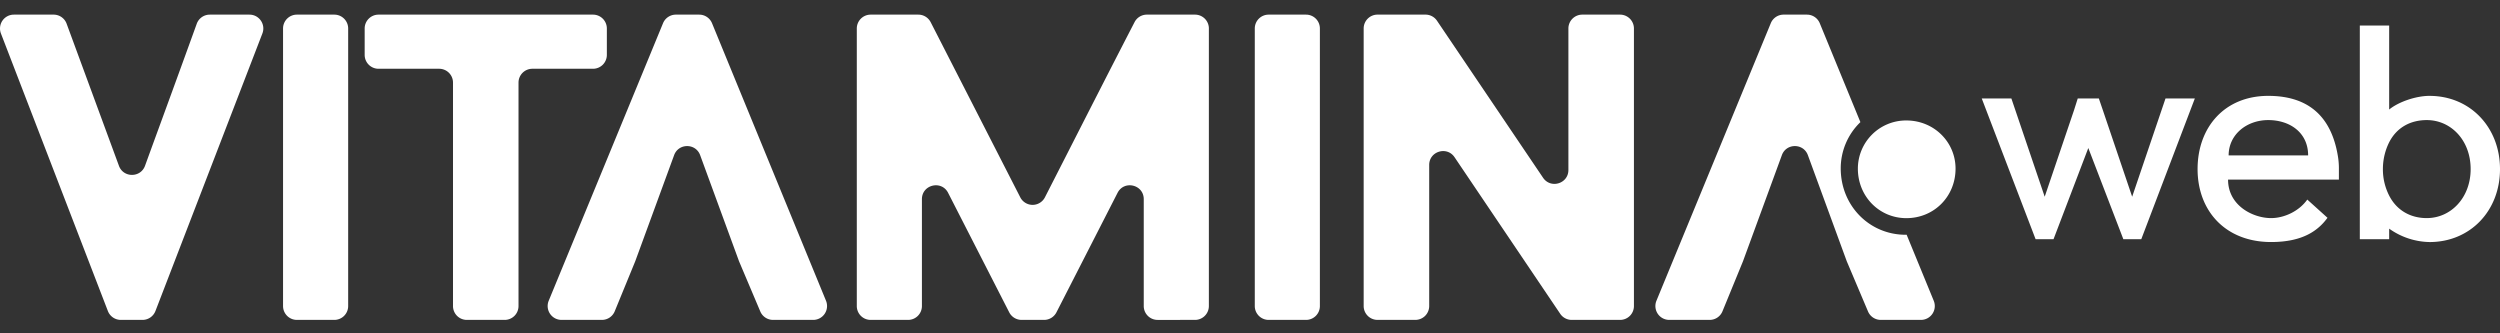 <svg width="150" height="20" viewBox="0 0 150 20" fill="none" xmlns="http://www.w3.org/2000/svg"><rect x="0" y="0" width="150" height="20" fill="#333333" stroke="none"/><path fill-rule="evenodd" clip-rule="evenodd" d="M9.326 18.662a.832.832 0 01-.776.532h-1.3a.832.832 0 01-.777-.532L.056 2.009A.832.832 0 01.832.878h2.385a.83.83 0 01.78.544l3.14 8.528c.268.727 1.3.725 1.565-.004.35-.964.704-1.931 1.058-2.899v-.001a1577.8 1577.8 0 002.044-5.618.832.832 0 01.783-.55h2.38c.584 0 .986.586.776 1.13L9.326 18.663zM20.058.878c.46 0 .832.372.832.832v16.653a.831.831 0 01-.832.831h-2.244a.832.832 0 01-.831-.831V1.71c0-.46.372-.832.831-.832h2.244zm16.353.832a.832.832 0 00-.831-.832H22.712a.832.832 0 00-.832.832v1.584c0 .46.373.832.832.832h3.636c.46 0 .832.372.832.832v13.405a.83.83 0 00.831.831h2.27a.83.83 0 00.83-.831V4.958c0-.46.373-.832.832-.832h3.637a.831.831 0 00.831-.832V1.71zm5.542-.832c.337 0 .64.204.769.516l6.839 16.653a.832.832 0 01-.77 1.147h-2.409a.832.832 0 01-.765-.507l-1.275-3.01-2.333-6.367c-.267-.727-1.295-.727-1.562 0l-2.333 6.367-1.23 3a.832.832 0 01-.769.517H33.69a.832.832 0 01-.768-1.148l6.86-16.653a.832.832 0 01.77-.515h1.4zm30.58.832A.832.832 0 0071.7.878h-2.888a.83.83 0 00-.738.449c-1.29 2.495-2.624 5.111-3.944 7.7l-.001.003-.005.01-.012.023-1.416 2.775a.83.83 0 01-1.48 0L55.84 1.331a.832.832 0 00-.74-.453h-2.86a.832.832 0 00-.832.832v16.653a.83.83 0 00.831.831h2.245a.83.83 0 00.831-.831V11.95c0-.873 1.175-1.156 1.572-.379l3.667 7.17a.832.832 0 00.74.453h1.352a.832.832 0 00.74-.453l3.667-7.17c.398-.777 1.572-.495 1.572.379v6.413c0 .459.372.831.832.831H71.7c.46 0 .832-.372.832-.831V1.71zm5.83-.832a.83.83 0 01.83.832v16.653a.83.83 0 01-.83.831h-2.245a.832.832 0 01-.831-.831V1.71c0-.46.372-.832.831-.832h2.244zm19.673.832a.832.832 0 00-.831-.832h-2.269a.832.832 0 00-.832.832v8.49c0 .82-1.061 1.145-1.52.465l-6.365-9.422a.832.832 0 00-.689-.366h-2.878a.832.832 0 00-.832.832v16.653c0 .459.373.831.832.831h2.269a.83.83 0 00.831-.831V9.898c0-.82 1.062-1.145 1.521-.465l6.34 9.395a.832.832 0 00.69.366h2.902a.83.83 0 00.831-.831V1.71zm10.381-.832c.337 0 .641.204.769.516l2.438 5.935a3.846 3.846 0 00-1.18 2.777c0 2.242 1.725 3.98 3.895 3.98l.059-.001 1.627 3.962a.831.831 0 01-.769 1.147h-2.409a.832.832 0 01-.766-.507l-1.275-3.01-2.333-6.367c-.266-.727-1.295-.727-1.561 0l-2.333 6.367-1.23 3a.831.831 0 01-.769.517h-2.425a.832.832 0 01-.769-1.148l6.861-16.653a.831.831 0 01.769-.515h1.401z" fill="#fff"/><path d="M117.333 10.117c0-1.591-1.289-2.889-2.951-2.889a2.893 2.893 0 00-2.91 2.889c0 1.674 1.289 2.972 2.91 2.972 1.662 0 2.951-1.298 2.951-2.972zm12.598-4.211l-2.001 5.897-1.76-5.196-.24-.701h-1.265l-.222.7-1.761 5.197-2-5.897h-1.778l3.231 8.445h1.077l2.086-5.47 2.102 5.47h1.077l3.214-8.445h-1.76zm10.403 4.239a4.45 4.45 0 00-.068-.82c-.359-2.12-1.556-3.573-4.171-3.573-2.616 0-4.24 1.88-4.24 4.393s1.675 4.377 4.411 4.377c1.897 0 2.82-.684 3.384-1.454l-1.213-1.094c-.479.684-1.368 1.112-2.171 1.112-1.094 0-2.582-.753-2.582-2.308h6.65v-.633zm-6.616-.82c0-1.248 1.077-2.12 2.377-2.12 1.299 0 2.393.752 2.393 2.12h-4.77zm12.059-3.573c-.82 0-1.863.359-2.427.82V1.53h-1.761v12.822h1.761v-.633a4.297 4.297 0 002.427.804c2.428 0 4.223-1.864 4.223-4.377s-1.795-4.393-4.223-4.393zm-.17 7.334c-.958 0-1.795-.445-2.257-1.35a3.466 3.466 0 01-.376-1.59c0-.582.137-1.129.376-1.608.462-.906 1.299-1.333 2.257-1.333 1.453 0 2.632 1.214 2.632 2.94 0 1.71-1.179 2.94-2.632 2.94z" fill="#fff"/></svg>